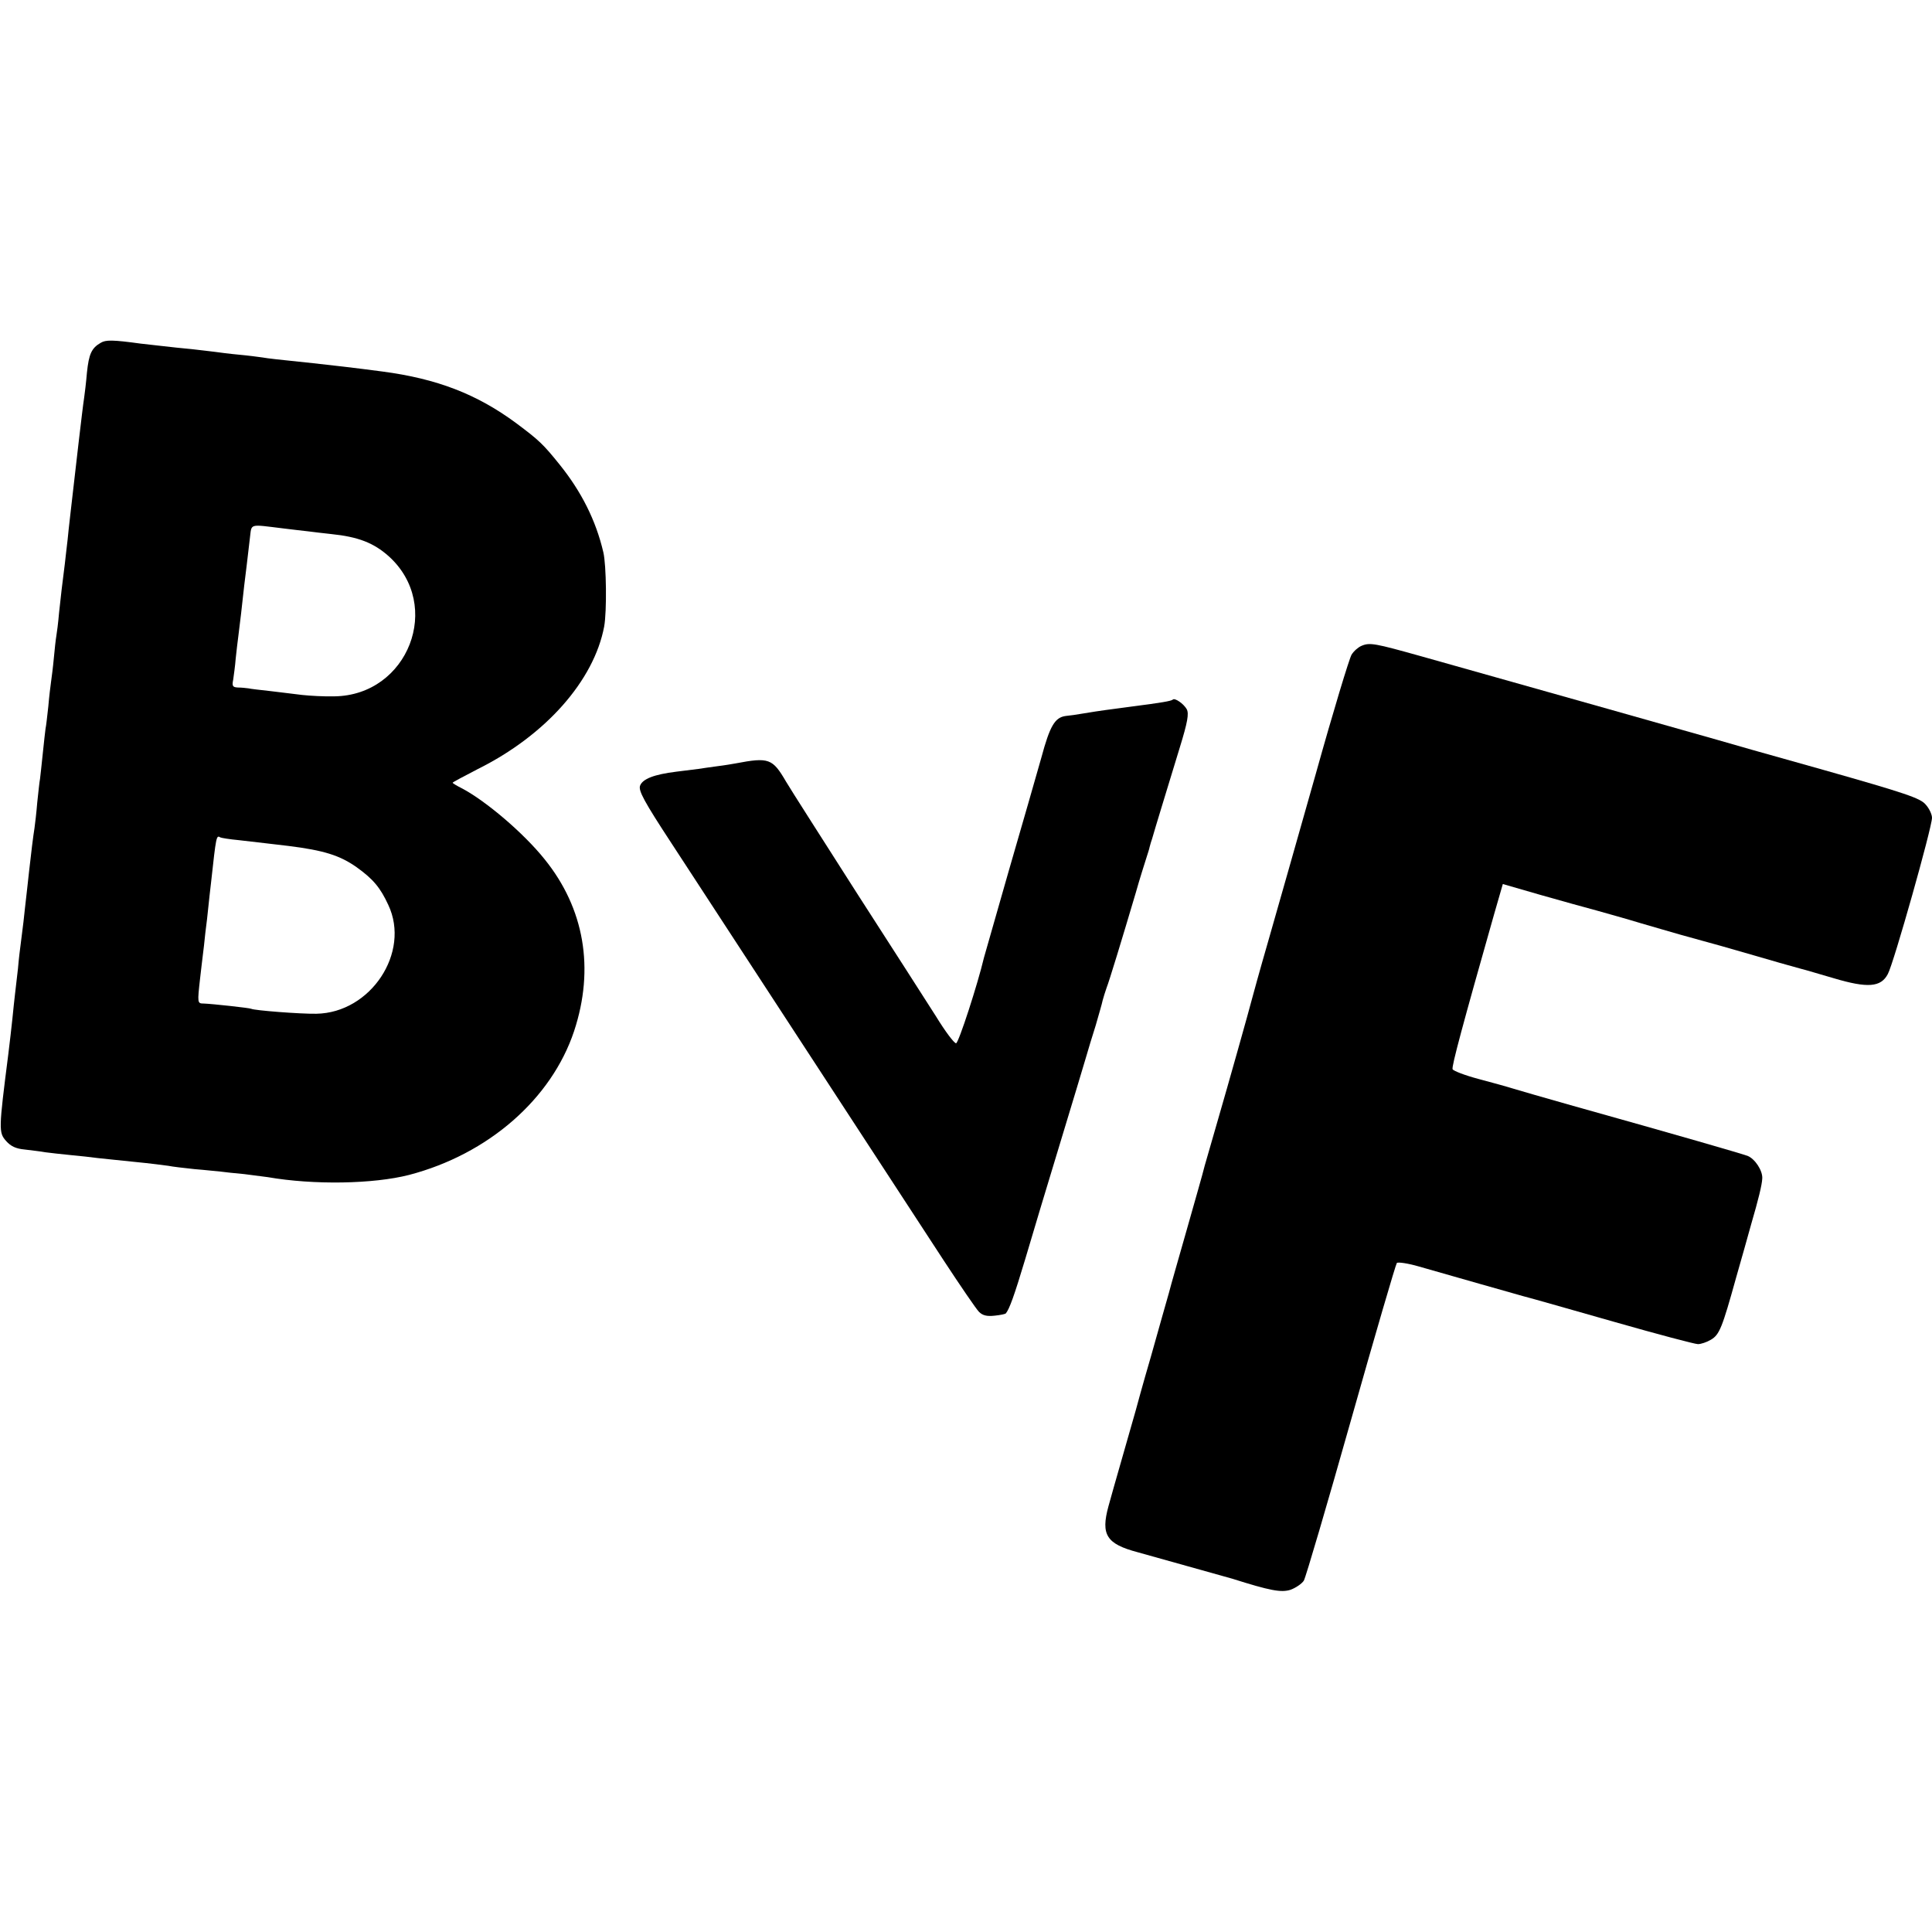 <?xml version="1.0" standalone="no"?>
<!DOCTYPE svg PUBLIC "-//W3C//DTD SVG 20010904//EN"
 "http://www.w3.org/TR/2001/REC-SVG-20010904/DTD/svg10.dtd">
<svg version="1.0" xmlns="http://www.w3.org/2000/svg"
 width="700pt" height="700pt" viewBox="0 0 700 700"
 preserveAspectRatio="xMidYMid meet">
<g transform="translate(0,700) scale(0.1,-0.1)"
fill="#000000" stroke="none">
<path d="M365 5758 c-33 -19 -43 -40 -50 -108 -3 -36 -8 -76 -10 -90 -4 -26
-11 -86 -20 -162 -29 -253 -36 -310 -40 -353 -3 -27 -8 -67 -10 -87 -10 -76
-14 -114 -21 -178 -3 -36 -8 -74 -10 -85 -2 -11 -6 -47 -9 -80 -3 -33 -8 -71
-10 -85 -2 -14 -7 -54 -10 -90 -4 -36 -8 -72 -10 -80 -1 -8 -6 -49 -10 -90 -4
-41 -9 -83 -10 -92 -2 -9 -6 -48 -10 -85 -3 -37 -8 -79 -10 -93 -5 -31 -12
-88 -20 -160 -3 -30 -8 -71 -10 -90 -2 -19 -7 -60 -10 -90 -4 -30 -8 -66 -10
-80 -2 -14 -7 -54 -10 -90 -4 -36 -9 -78 -11 -95 -2 -16 -6 -55 -9 -85 -3 -30
-10 -89 -15 -130 -35 -274 -35 -283 -8 -314 17 -19 35 -28 68 -31 25 -3 59 -7
75 -10 17 -2 57 -7 90 -10 33 -3 78 -8 100 -11 22 -2 83 -9 135 -14 52 -5 106
-12 120 -14 14 -3 57 -8 95 -12 39 -3 81 -8 95 -9 14 -2 52 -6 85 -9 33 -4 71
-9 85 -11 167 -29 383 -25 512 8 287 75 516 275 598 521 75 227 37 445 -107
623 -76 95 -214 212 -300 257 -18 9 -33 18 -33 20 0 2 42 24 92 50 245 122
420 320 457 516 10 55 8 223 -3 269 -27 116 -80 220 -157 316 -61 76 -76 90
-159 152 -142 105 -287 161 -485 187 -89 12 -203 25 -250 30 -134 14 -162 17
-185 21 -14 2 -52 7 -85 10 -33 3 -71 8 -85 10 -14 2 -52 6 -85 10 -33 3 -80
8 -105 11 -25 3 -61 7 -80 9 -102 14 -127 14 -145 3z m665 -673 c30 -4 69 -8
85 -10 17 -2 55 -7 85 -10 98 -10 154 -32 208 -80 198 -178 71 -505 -197 -508
-36 -1 -88 2 -116 5 -27 3 -79 10 -115 14 -36 4 -72 8 -80 10 -8 1 -25 3 -38
3 -19 1 -22 5 -17 29 2 15 7 49 9 76 3 26 7 65 10 85 5 38 13 106 21 181 6 47
10 81 20 167 8 58 -8 54 125 38z m-165 -1129 c33 -4 76 -9 95 -11 19 -2 58 -7
85 -10 128 -16 186 -34 247 -77 60 -43 86 -74 115 -137 81 -172 -64 -391 -261
-394 -58 -1 -225 12 -236 18 -5 3 -142 18 -172 19 -23 0 -23 2 -13 91 4 33 8
71 10 85 2 14 6 50 9 80 4 30 9 73 11 95 2 22 7 63 10 90 18 165 19 170 33
161 4 -2 34 -7 67 -10z"/>
<path d="M4933 4660 c-12 -5 -28 -19 -36 -32 -8 -13 -67 -207 -130 -433 -64
-225 -141 -498 -172 -605 -31 -107 -57 -202 -59 -210 -8 -32 -89 -320 -122
-433 -19 -65 -41 -142 -49 -170 -7 -29 -37 -133 -65 -232 -28 -99 -58 -202
-65 -230 -8 -27 -37 -131 -65 -230 -29 -99 -53 -187 -55 -195 -2 -8 -20 -71
-40 -140 -20 -69 -38 -132 -40 -140 -2 -8 -11 -39 -19 -68 -28 -103 -7 -136
106 -166 122 -34 315 -88 343 -96 136 -43 177 -51 211 -40 19 7 41 22 48 33 7
12 84 274 171 582 87 308 162 564 166 569 4 4 40 -1 81 -13 133 -38 322 -92
376 -107 28 -7 178 -50 333 -94 154 -44 290 -80 301 -80 11 0 32 7 47 16 31
18 41 44 91 224 18 63 43 151 55 195 26 89 39 142 40 165 2 28 -26 71 -53 82
-25 9 -242 72 -642 184 -91 26 -183 52 -205 59 -22 7 -80 23 -129 36 -49 13
-90 29 -93 35 -4 10 37 162 150 560 l32 111 135 -39 c74 -21 167 -47 205 -57
39 -11 111 -31 160 -46 50 -15 115 -33 145 -42 117 -32 188 -52 270 -76 82
-24 100 -29 165 -47 17 -4 69 -20 118 -34 124 -37 172 -33 197 15 21 38 160
531 160 566 0 12 -10 34 -23 48 -19 23 -72 41 -372 126 -193 54 -366 103 -385
109 -31 9 -668 189 -1070 302 -168 47 -187 51 -217 38z"/>
<path d="M4249 4465 c-6 -5 -40 -11 -149 -25 -89 -12 -109 -14 -175 -25 -22
-4 -51 -8 -63 -9 -40 -5 -58 -36 -89 -151 -17 -60 -70 -245 -118 -410 -47
-165 -88 -307 -90 -315 -22 -94 -92 -310 -101 -310 -7 0 -40 44 -73 98 -34 53
-163 255 -287 447 -123 193 -239 374 -256 403 -49 84 -62 89 -183 66 -11 -2
-40 -7 -65 -10 -24 -3 -56 -8 -70 -10 -14 -2 -50 -6 -80 -10 -80 -10 -122 -26
-131 -51 -6 -18 14 -56 115 -210 496 -760 890 -1364 984 -1508 61 -93 119
-178 129 -188 13 -13 28 -17 56 -14 21 2 39 6 41 8 13 15 31 65 70 195 24 82
81 271 126 419 45 149 88 290 95 315 7 25 23 77 35 115 11 39 23 79 25 90 3
11 9 31 14 45 10 25 58 183 106 345 14 50 32 106 38 125 6 19 12 37 12 40 1 3
4 16 9 30 4 14 20 68 36 120 16 52 45 148 65 213 28 91 33 121 25 137 -11 20
-44 43 -51 35z"/>
</g>
</svg>
